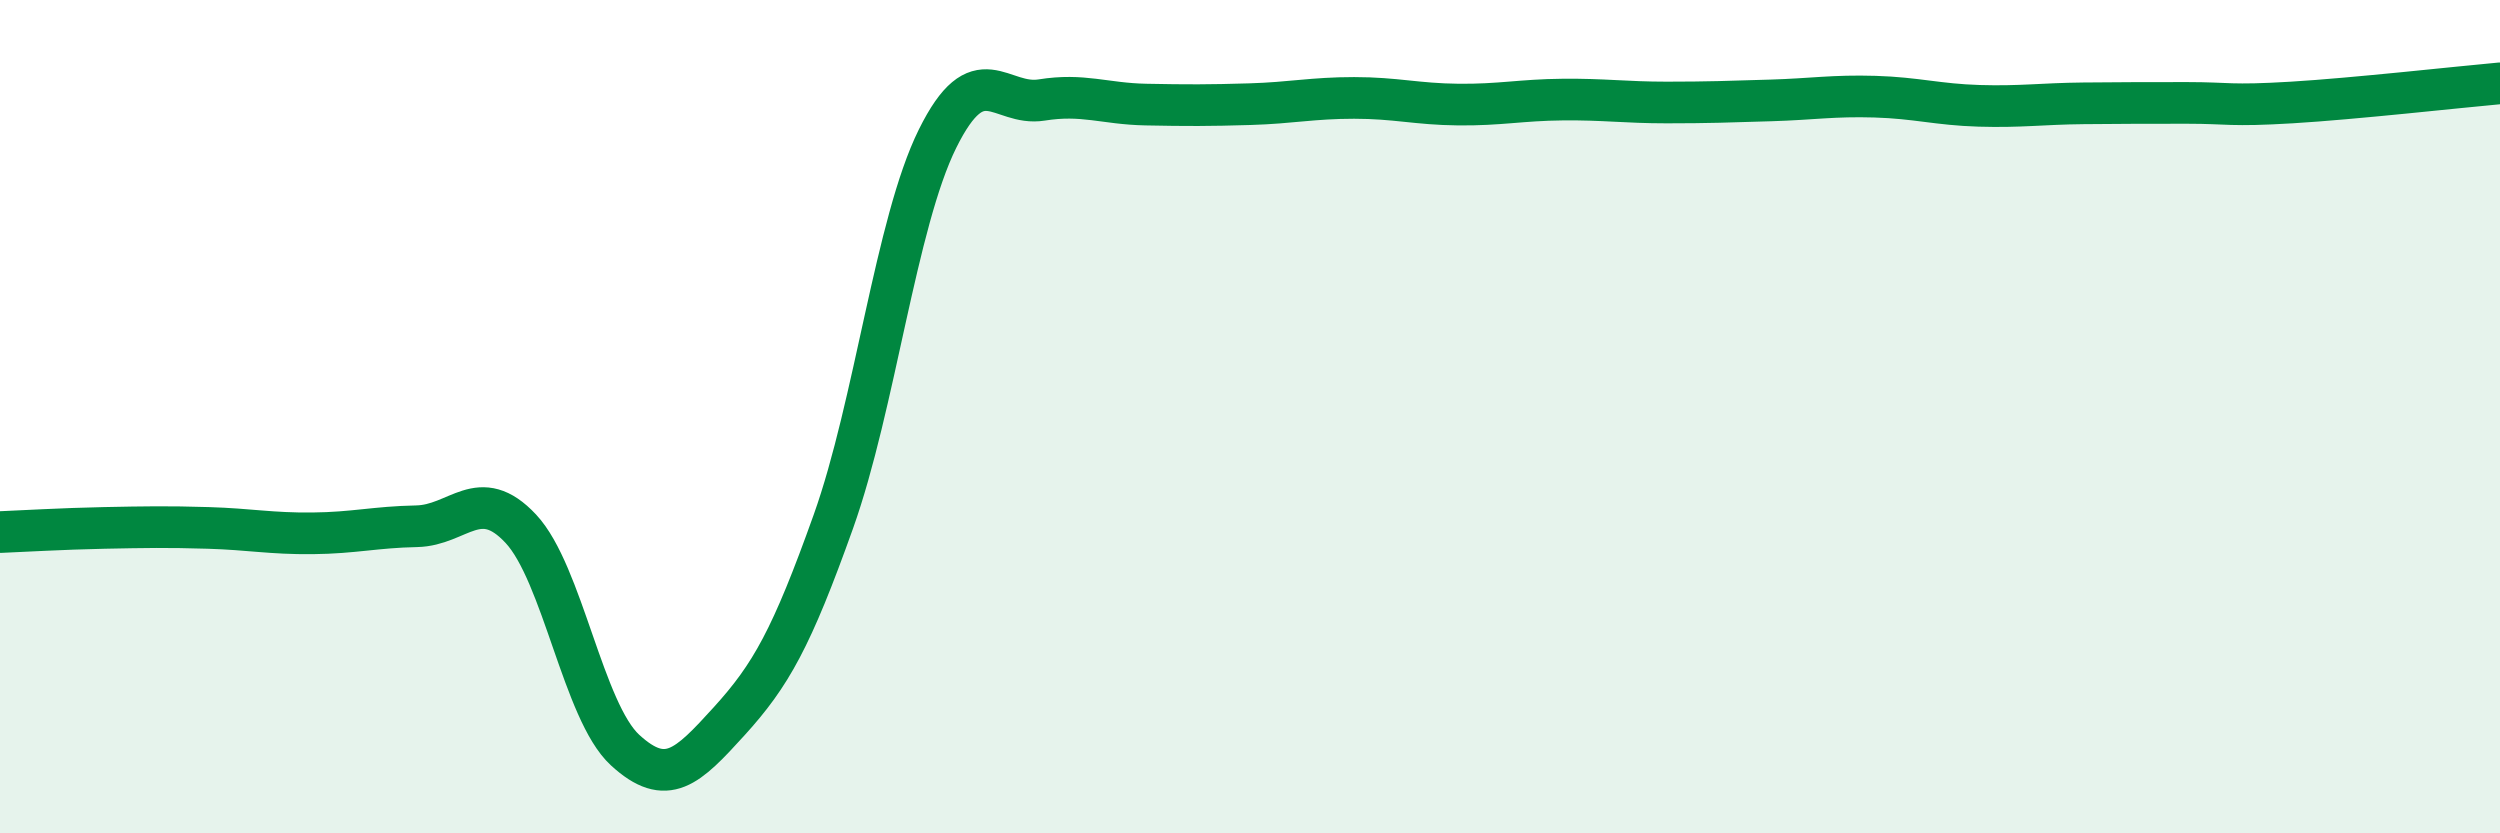 
    <svg width="60" height="20" viewBox="0 0 60 20" xmlns="http://www.w3.org/2000/svg">
      <path
        d="M 0,12.77 C 0.5,12.75 1.5,12.69 2.5,12.67 C 3.5,12.65 4,12.64 5,12.67 C 6,12.7 6.5,12.81 7.5,12.8 C 8.5,12.79 9,12.65 10,12.63 C 11,12.61 11.5,11.62 12.5,12.69 C 13.5,13.76 14,17.08 15,18 C 16,18.92 16.5,18.41 17.5,17.31 C 18.5,16.21 19,15.32 20,12.52 C 21,9.72 21.5,5.35 22.5,3.33 C 23.5,1.31 24,2.56 25,2.4 C 26,2.24 26.5,2.49 27.5,2.51 C 28.5,2.53 29,2.53 30,2.5 C 31,2.47 31.5,2.35 32.5,2.35 C 33.5,2.35 34,2.5 35,2.51 C 36,2.52 36.5,2.4 37.5,2.39 C 38.5,2.38 39,2.46 40,2.46 C 41,2.46 41.5,2.44 42.5,2.41 C 43.5,2.38 44,2.29 45,2.32 C 46,2.35 46.5,2.51 47.5,2.54 C 48.5,2.57 49,2.49 50,2.48 C 51,2.47 51.5,2.47 52.5,2.47 C 53.5,2.47 53.5,2.55 55,2.46 C 56.5,2.37 59,2.09 60,2L60 20L0 20Z"
        fill="#008740"
        opacity="0.1"
        stroke-linecap="round"
        stroke-linejoin="round"
      />
      <path
        d="M 0,12.77 C 0.5,12.75 1.5,12.69 2.5,12.67 C 3.5,12.65 4,12.64 5,12.67 C 6,12.7 6.5,12.81 7.5,12.8 C 8.5,12.79 9,12.65 10,12.63 C 11,12.61 11.5,11.62 12.5,12.69 C 13.5,13.76 14,17.08 15,18 C 16,18.92 16.5,18.41 17.5,17.31 C 18.5,16.21 19,15.32 20,12.52 C 21,9.72 21.5,5.35 22.5,3.33 C 23.5,1.31 24,2.56 25,2.4 C 26,2.24 26.5,2.49 27.5,2.51 C 28.5,2.53 29,2.53 30,2.5 C 31,2.47 31.5,2.35 32.5,2.35 C 33.5,2.35 34,2.5 35,2.51 C 36,2.52 36.5,2.4 37.5,2.39 C 38.5,2.38 39,2.46 40,2.46 C 41,2.46 41.5,2.44 42.5,2.41 C 43.5,2.38 44,2.29 45,2.32 C 46,2.35 46.5,2.51 47.5,2.54 C 48.5,2.57 49,2.49 50,2.48 C 51,2.47 51.5,2.47 52.5,2.47 C 53.5,2.47 53.5,2.55 55,2.46 C 56.5,2.37 59,2.09 60,2"
        stroke="#008740"
        stroke-width="1"
        fill="none"
        stroke-linecap="round"
        stroke-linejoin="round"
      />
    </svg>
  